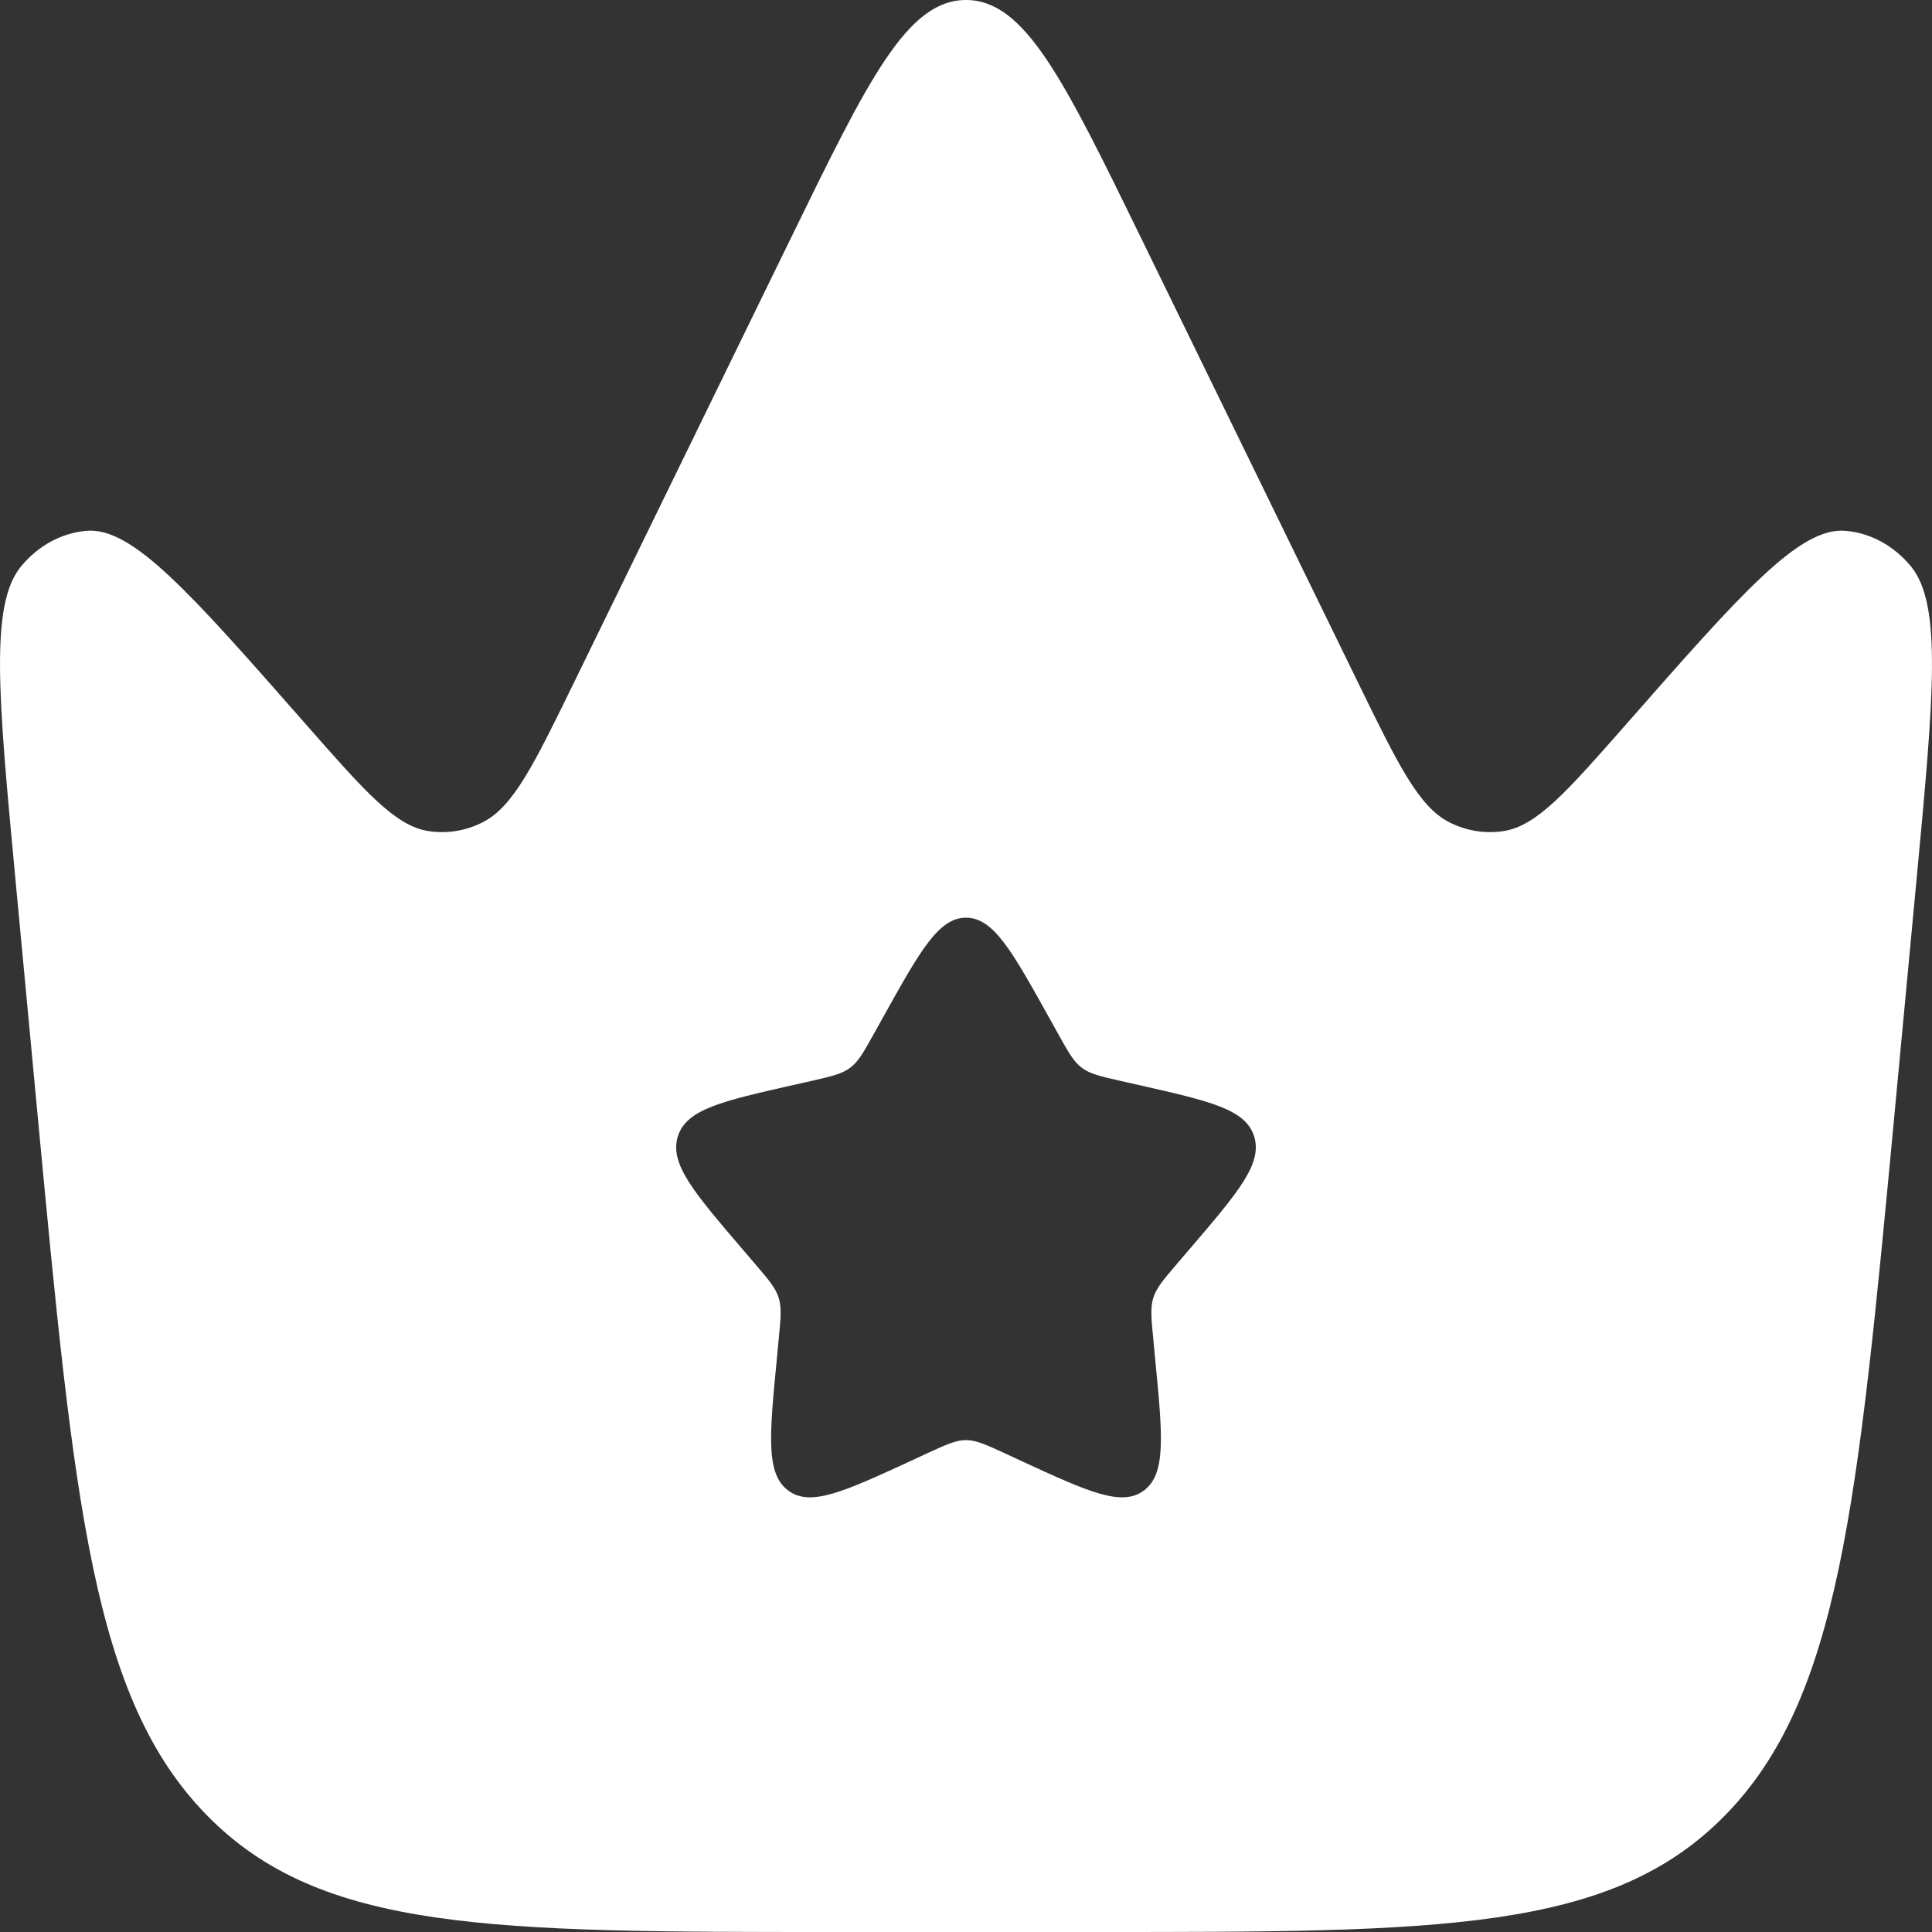 <svg width="20" height="20" viewBox="0 0 20 20" fill="none" xmlns="http://www.w3.org/2000/svg">
<rect x="0" y="0" width="20" height="20" fill="#333333" stroke="none"/>
<path fill-rule="evenodd" clip-rule="evenodd" d="M19.838 9.126L19.609 11.562C19.231 15.574 19.043 17.581 17.86 18.79C16.677 20 14.905 20 11.36 20H8.64C5.095 20 3.323 20 2.14 18.79C0.957 17.581 0.769 15.574 0.391 11.562L0.162 9.126C-0.018 7.214 -0.108 6.257 0.219 5.862C0.396 5.648 0.637 5.517 0.894 5.495C1.37 5.453 1.967 6.133 3.162 7.493C3.78 8.196 4.089 8.548 4.433 8.603C4.624 8.633 4.819 8.602 4.995 8.513C5.314 8.353 5.526 7.918 5.95 7.049L8.187 2.465C8.989 0.822 9.39 0 10 0C10.61 0 11.011 0.822 11.813 2.465L14.05 7.049C14.474 7.918 14.687 8.353 15.005 8.513C15.181 8.602 15.376 8.633 15.567 8.603C15.911 8.548 16.22 8.196 16.838 7.493C18.033 6.133 18.63 5.453 19.106 5.495C19.363 5.517 19.604 5.648 19.781 5.862C20.108 6.257 20.018 7.214 19.838 9.126ZM10.952 10.699L10.854 10.523C10.474 9.841 10.284 9.5 10 9.5C9.716 9.5 9.526 9.841 9.146 10.523L9.048 10.699C8.94 10.893 8.886 10.99 8.801 11.053C8.717 11.117 8.612 11.141 8.403 11.189L8.212 11.232C7.474 11.399 7.105 11.482 7.017 11.764C6.929 12.047 7.181 12.341 7.684 12.929L7.814 13.081C7.957 13.248 8.029 13.332 8.061 13.435C8.093 13.539 8.082 13.65 8.06 13.873L8.041 14.076C7.965 14.861 7.927 15.254 8.157 15.428C8.386 15.603 8.732 15.444 9.423 15.126L9.601 15.043C9.798 14.953 9.896 14.908 10 14.908C10.104 14.908 10.202 14.953 10.399 15.043L10.577 15.126C11.268 15.444 11.614 15.603 11.844 15.428C12.073 15.254 12.035 14.861 11.959 14.076L11.94 13.873C11.918 13.65 11.907 13.539 11.939 13.435C11.971 13.332 12.043 13.248 12.186 13.081L12.316 12.929C12.819 12.341 13.071 12.047 12.983 11.764C12.895 11.482 12.526 11.399 11.788 11.232L11.597 11.189C11.387 11.141 11.283 11.117 11.198 11.053C11.114 10.99 11.06 10.893 10.952 10.699Z" fill="white"/>
</svg>
